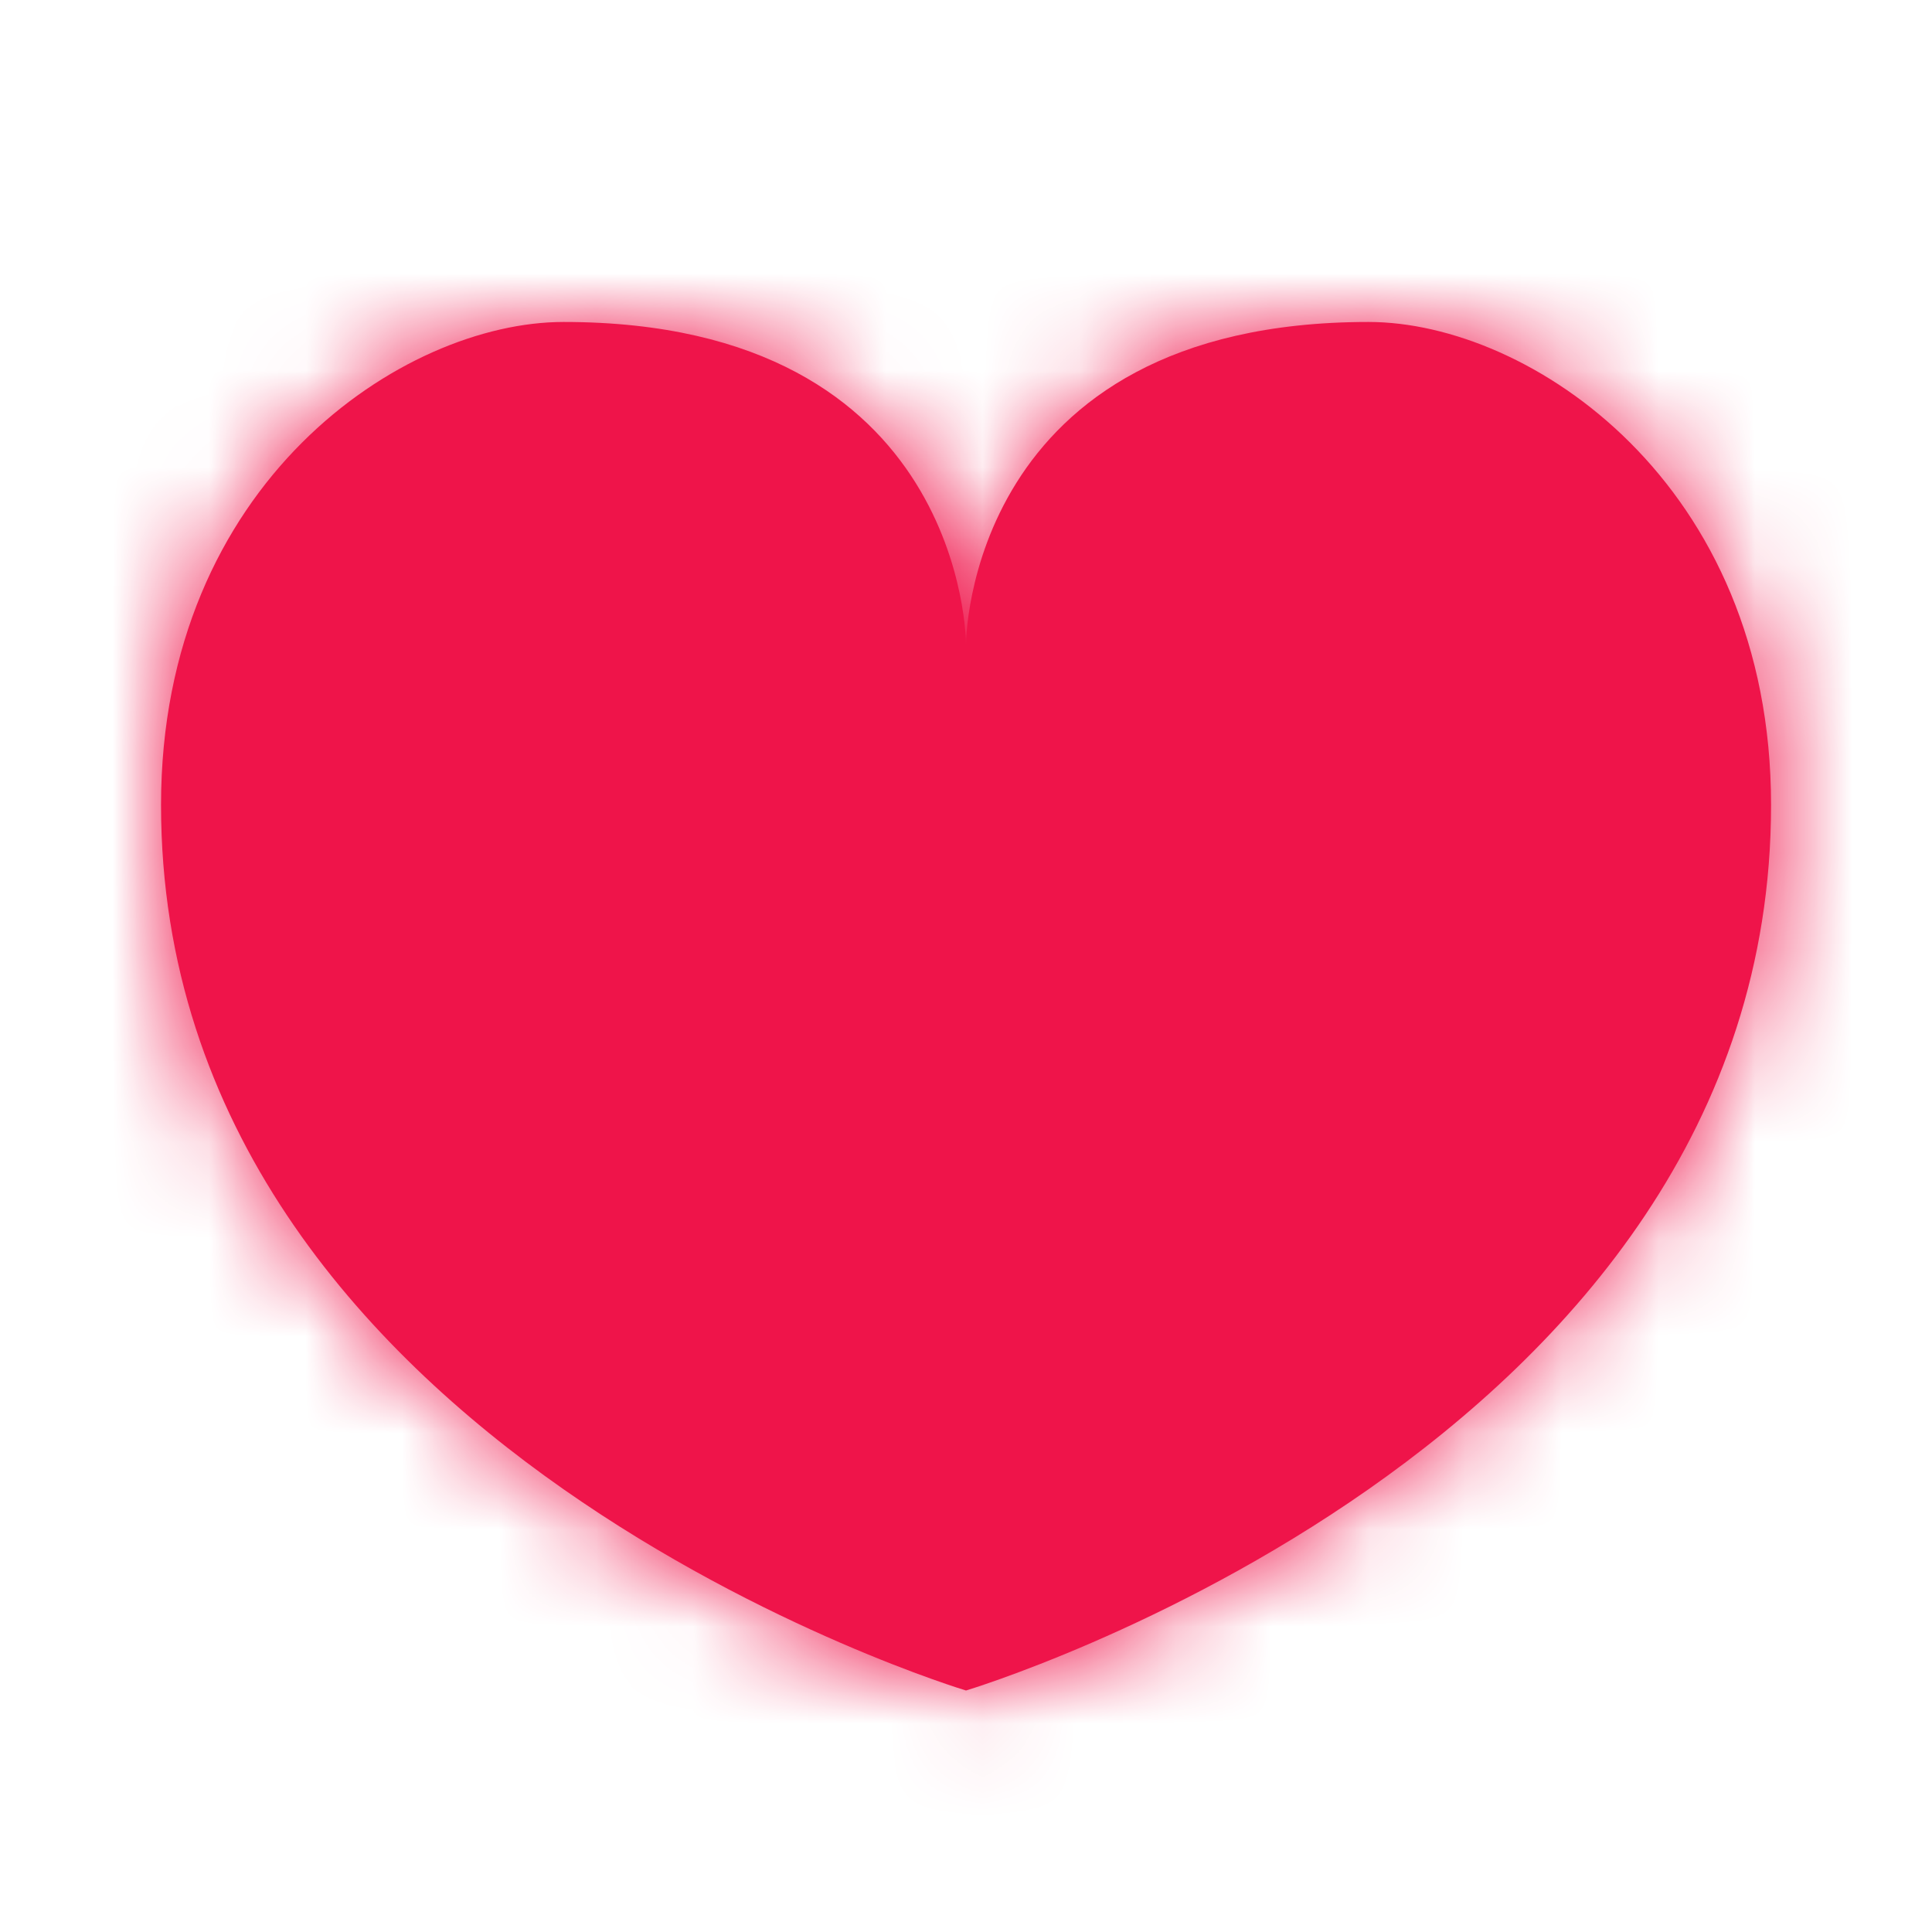 <svg width="20" height="20" viewBox="0 0 20 20" xmlns="http://www.w3.org/2000/svg" xmlns:xlink="http://www.w3.org/1999/xlink"><defs><path d="M8.333 14.167s8.334-2.5 8.334-9.167c0-3.333-2.5-5-4.167-5-4.167 0-4.167 3.333-4.167 3.333S8.333 0 4.167 0C2.5 0 0 1.667 0 5c0 6.667 8.333 9.167 8.333 9.167" id="a"/></defs><g fill="none" fill-rule="evenodd"><path d="M0 0h20v20H0z"/><path d="M0 0h20v20H0z"/><g transform="translate(1.667 3.333)"><mask id="b" fill="#fff"><use xlink:href="#a"/></mask><use fill="#EF144A" xlink:href="#a"/><g mask="url(#b)" fill="#EF144A" fill-rule="nonzero"><path d="M-1.667-3.333h20v20h-20z"/></g></g></g></svg>